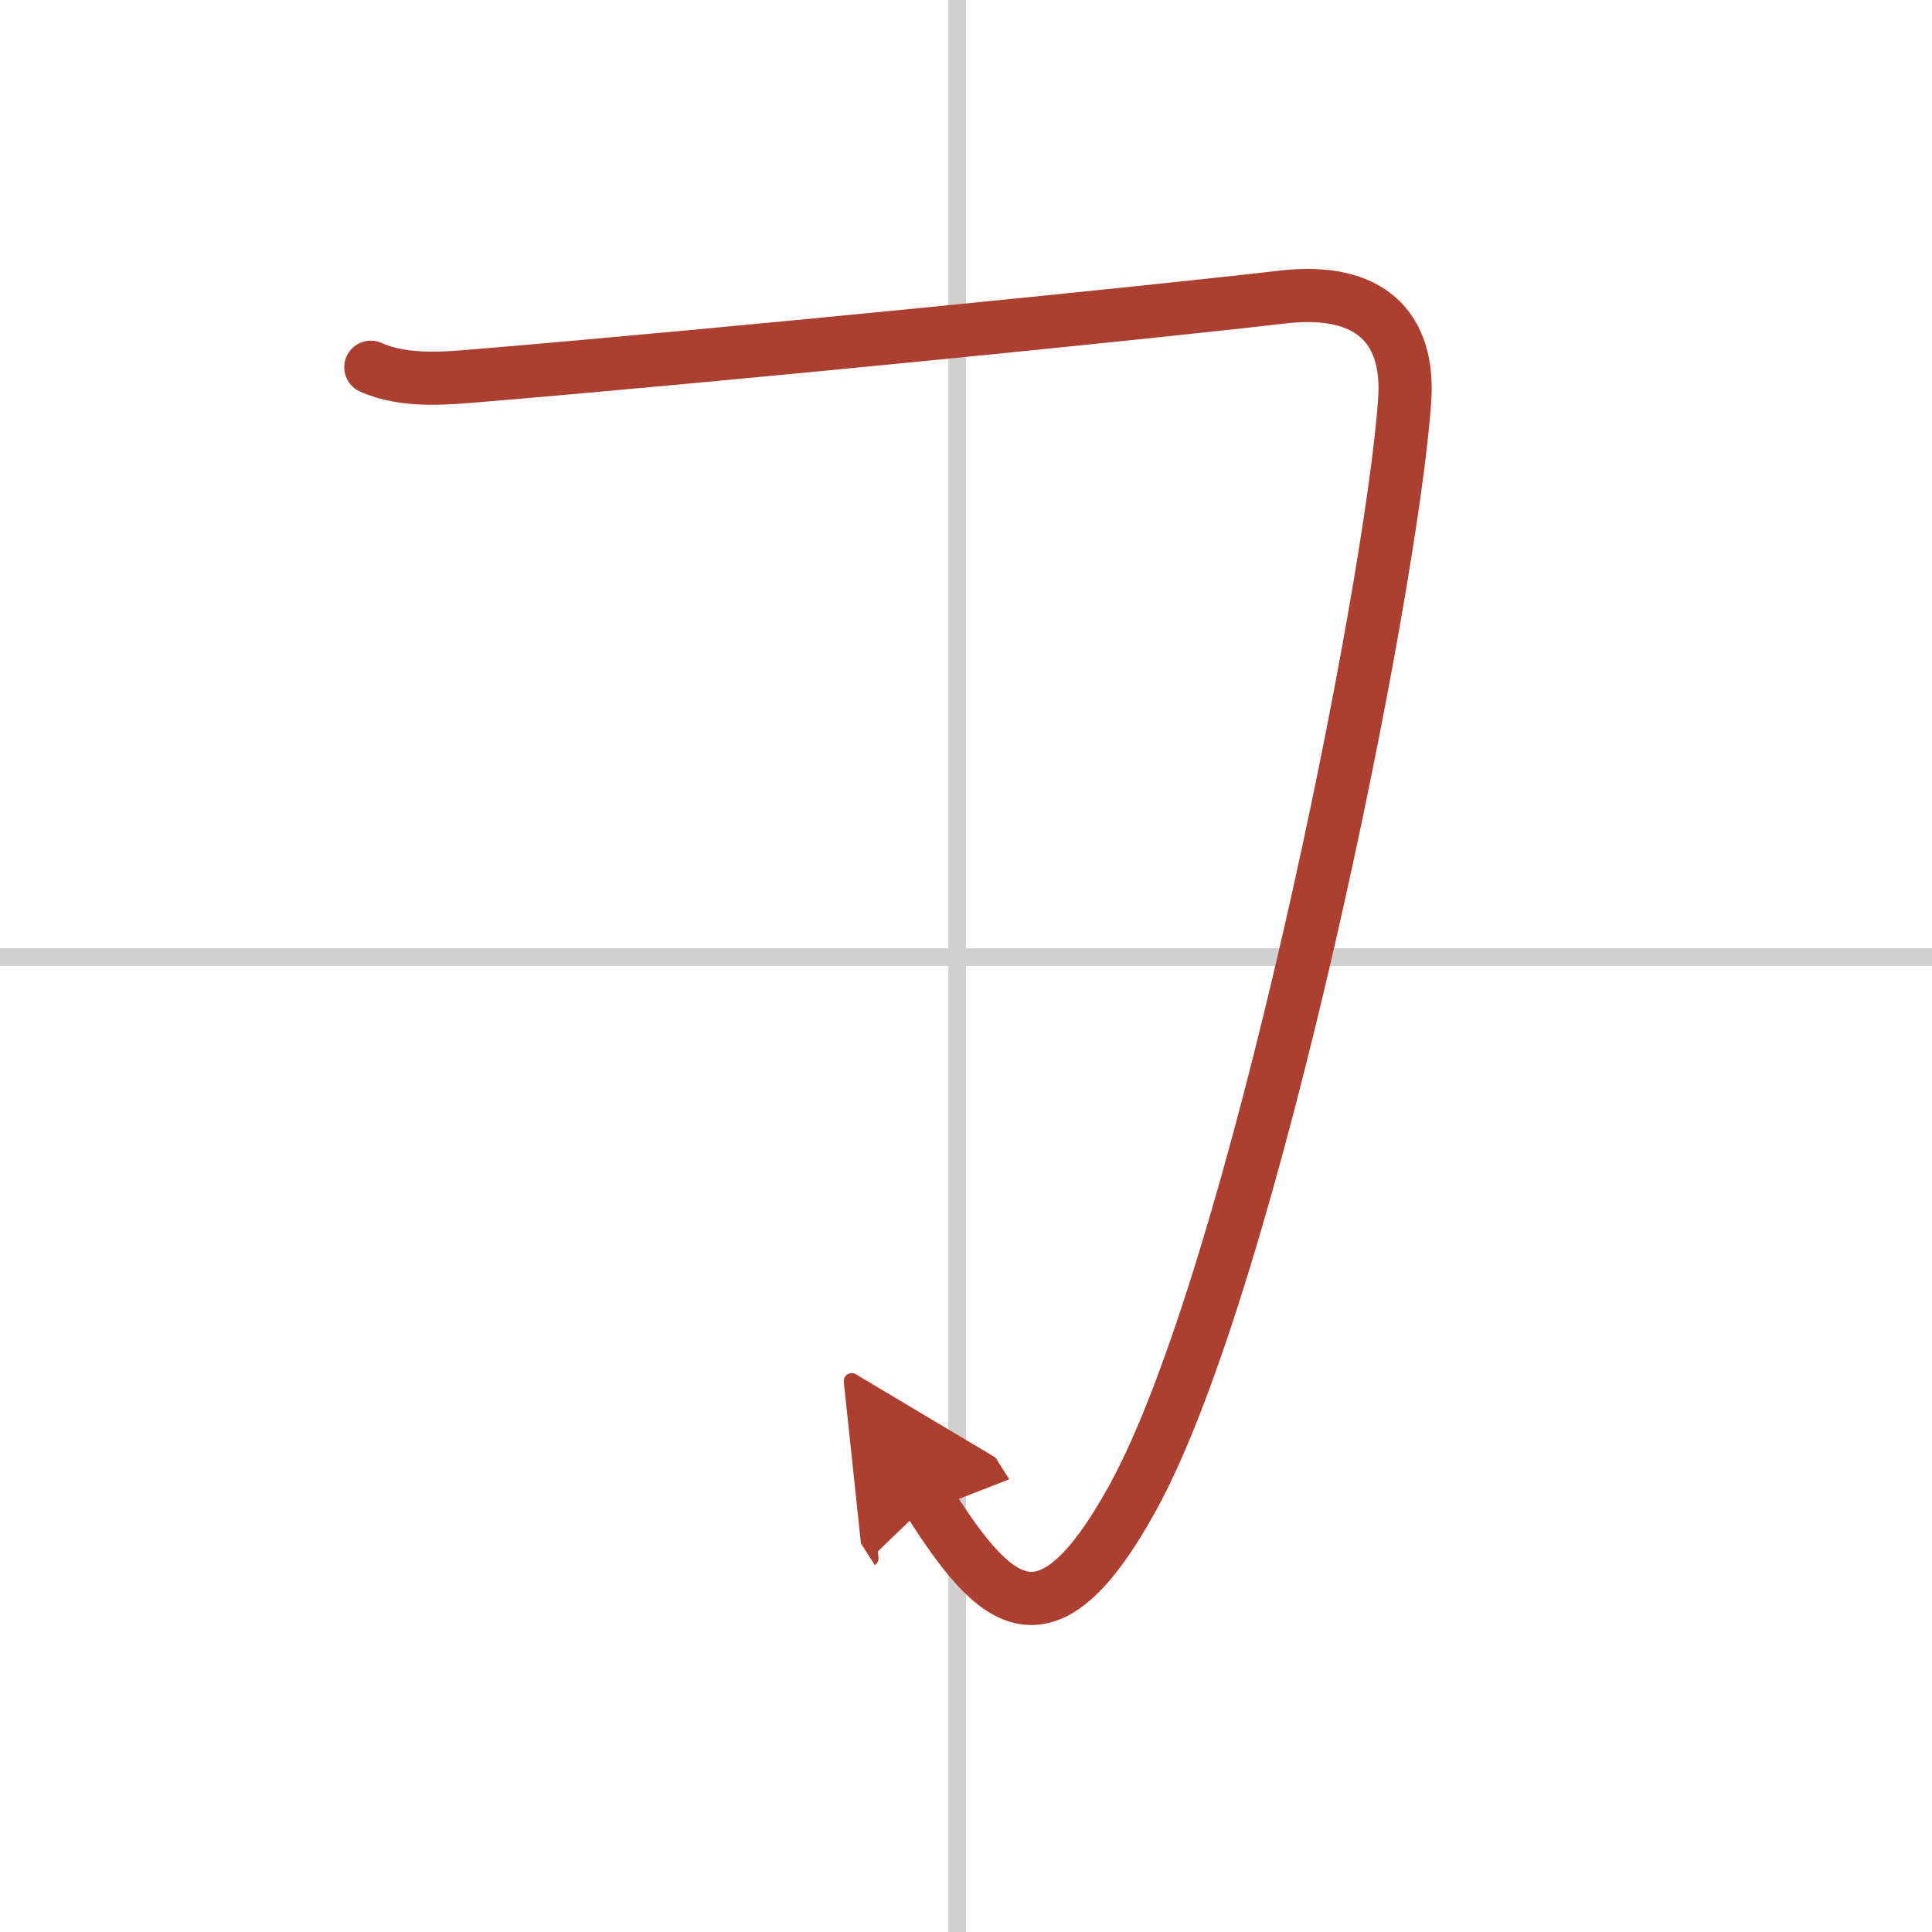 <svg width="400" height="400" viewBox="0 0 109 109" xmlns="http://www.w3.org/2000/svg"><defs><marker id="a" markerWidth="4" orient="auto" refX="1" refY="5" viewBox="0 0 10 10"><polyline points="0 0 10 5 0 10 1 5" fill="#ad3f31" stroke="#ad3f31"/></marker></defs><g fill="none" stroke-linecap="round" stroke-linejoin="round" stroke-width="3"><rect width="100%" height="100%" fill="#fff" stroke="#fff"/><line x1="54" x2="54" y2="109" stroke="#d0d0d0" stroke-width="1"/><line x2="109" y1="54" y2="54" stroke="#d0d0d0" stroke-width="1"/><path d="m20.92 20.72c1.94 0.87 4.35 0.61 6.07 0.47 14.26-1.19 37.7-3.54 45.35-4.43 4.98-0.58 7.19 1.74 6.91 5.81-0.73 10.74-8.54 49.54-15.32 61.89-4.92 8.96-7.79 6.09-11.51 0.28" marker-end="url(#a)" stroke="#ad3f31"/></g></svg>
